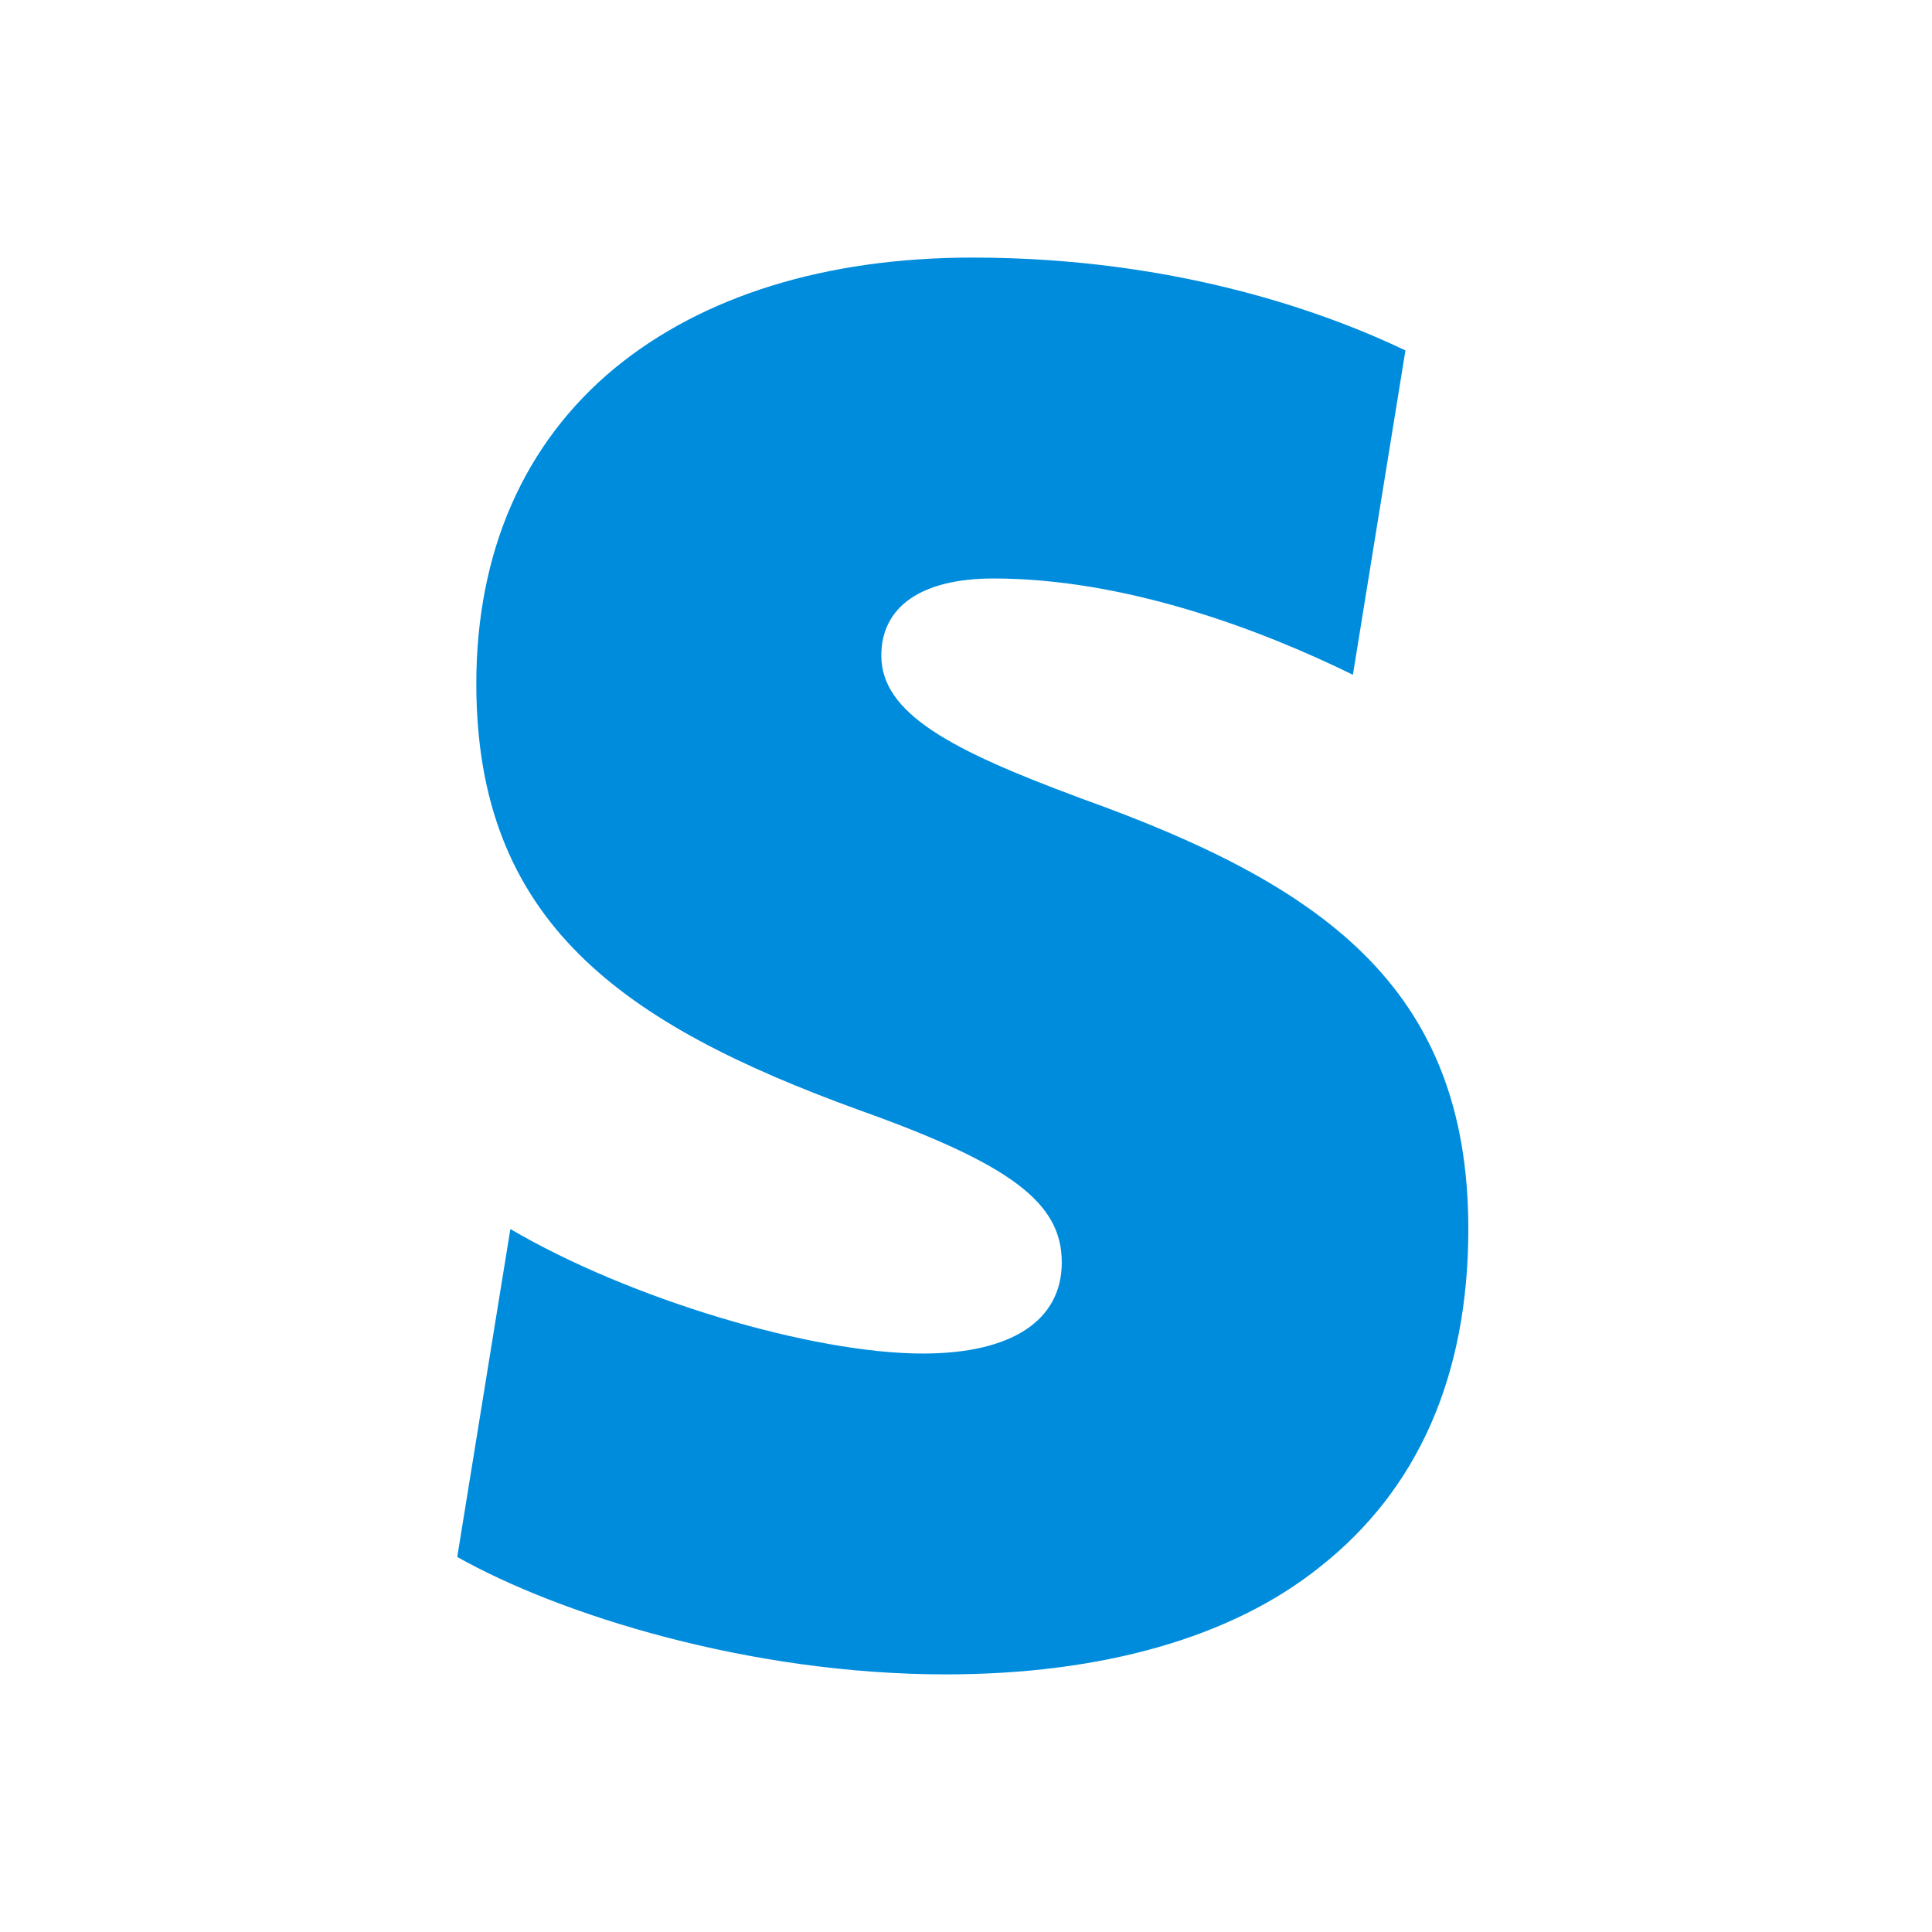 <svg xmlns="http://www.w3.org/2000/svg" width="160" height="160" viewBox="0 0 160 160" fill="none"><g id="svgviewer-output (3) 8"><path id="Vector" d="M89.389 66.065C78.773 62.125 72.987 59.094 72.987 54.288C72.987 50.225 76.325 47.908 82.278 47.908C93.162 47.908 104.344 52.103 112.041 55.882L116.391 29.022C110.287 26.099 97.8 21.332 80.538 21.332C68.329 21.332 58.174 24.529 50.916 30.484C43.37 36.717 39.446 45.737 39.446 56.62C39.446 76.366 51.503 84.78 71.096 91.913C83.729 96.411 87.932 99.608 87.932 104.541C87.932 109.332 83.827 112.094 76.428 112.094C67.264 112.094 52.162 107.592 42.266 101.784L37.867 128.941C46.376 133.728 62.064 138.665 78.334 138.665C91.241 138.665 102.003 135.615 109.26 129.802C117.393 123.422 121.601 113.981 121.601 101.779C121.601 81.597 109.265 73.174 89.374 66.065H89.389Z" fill="#008CDD"></path></g></svg>